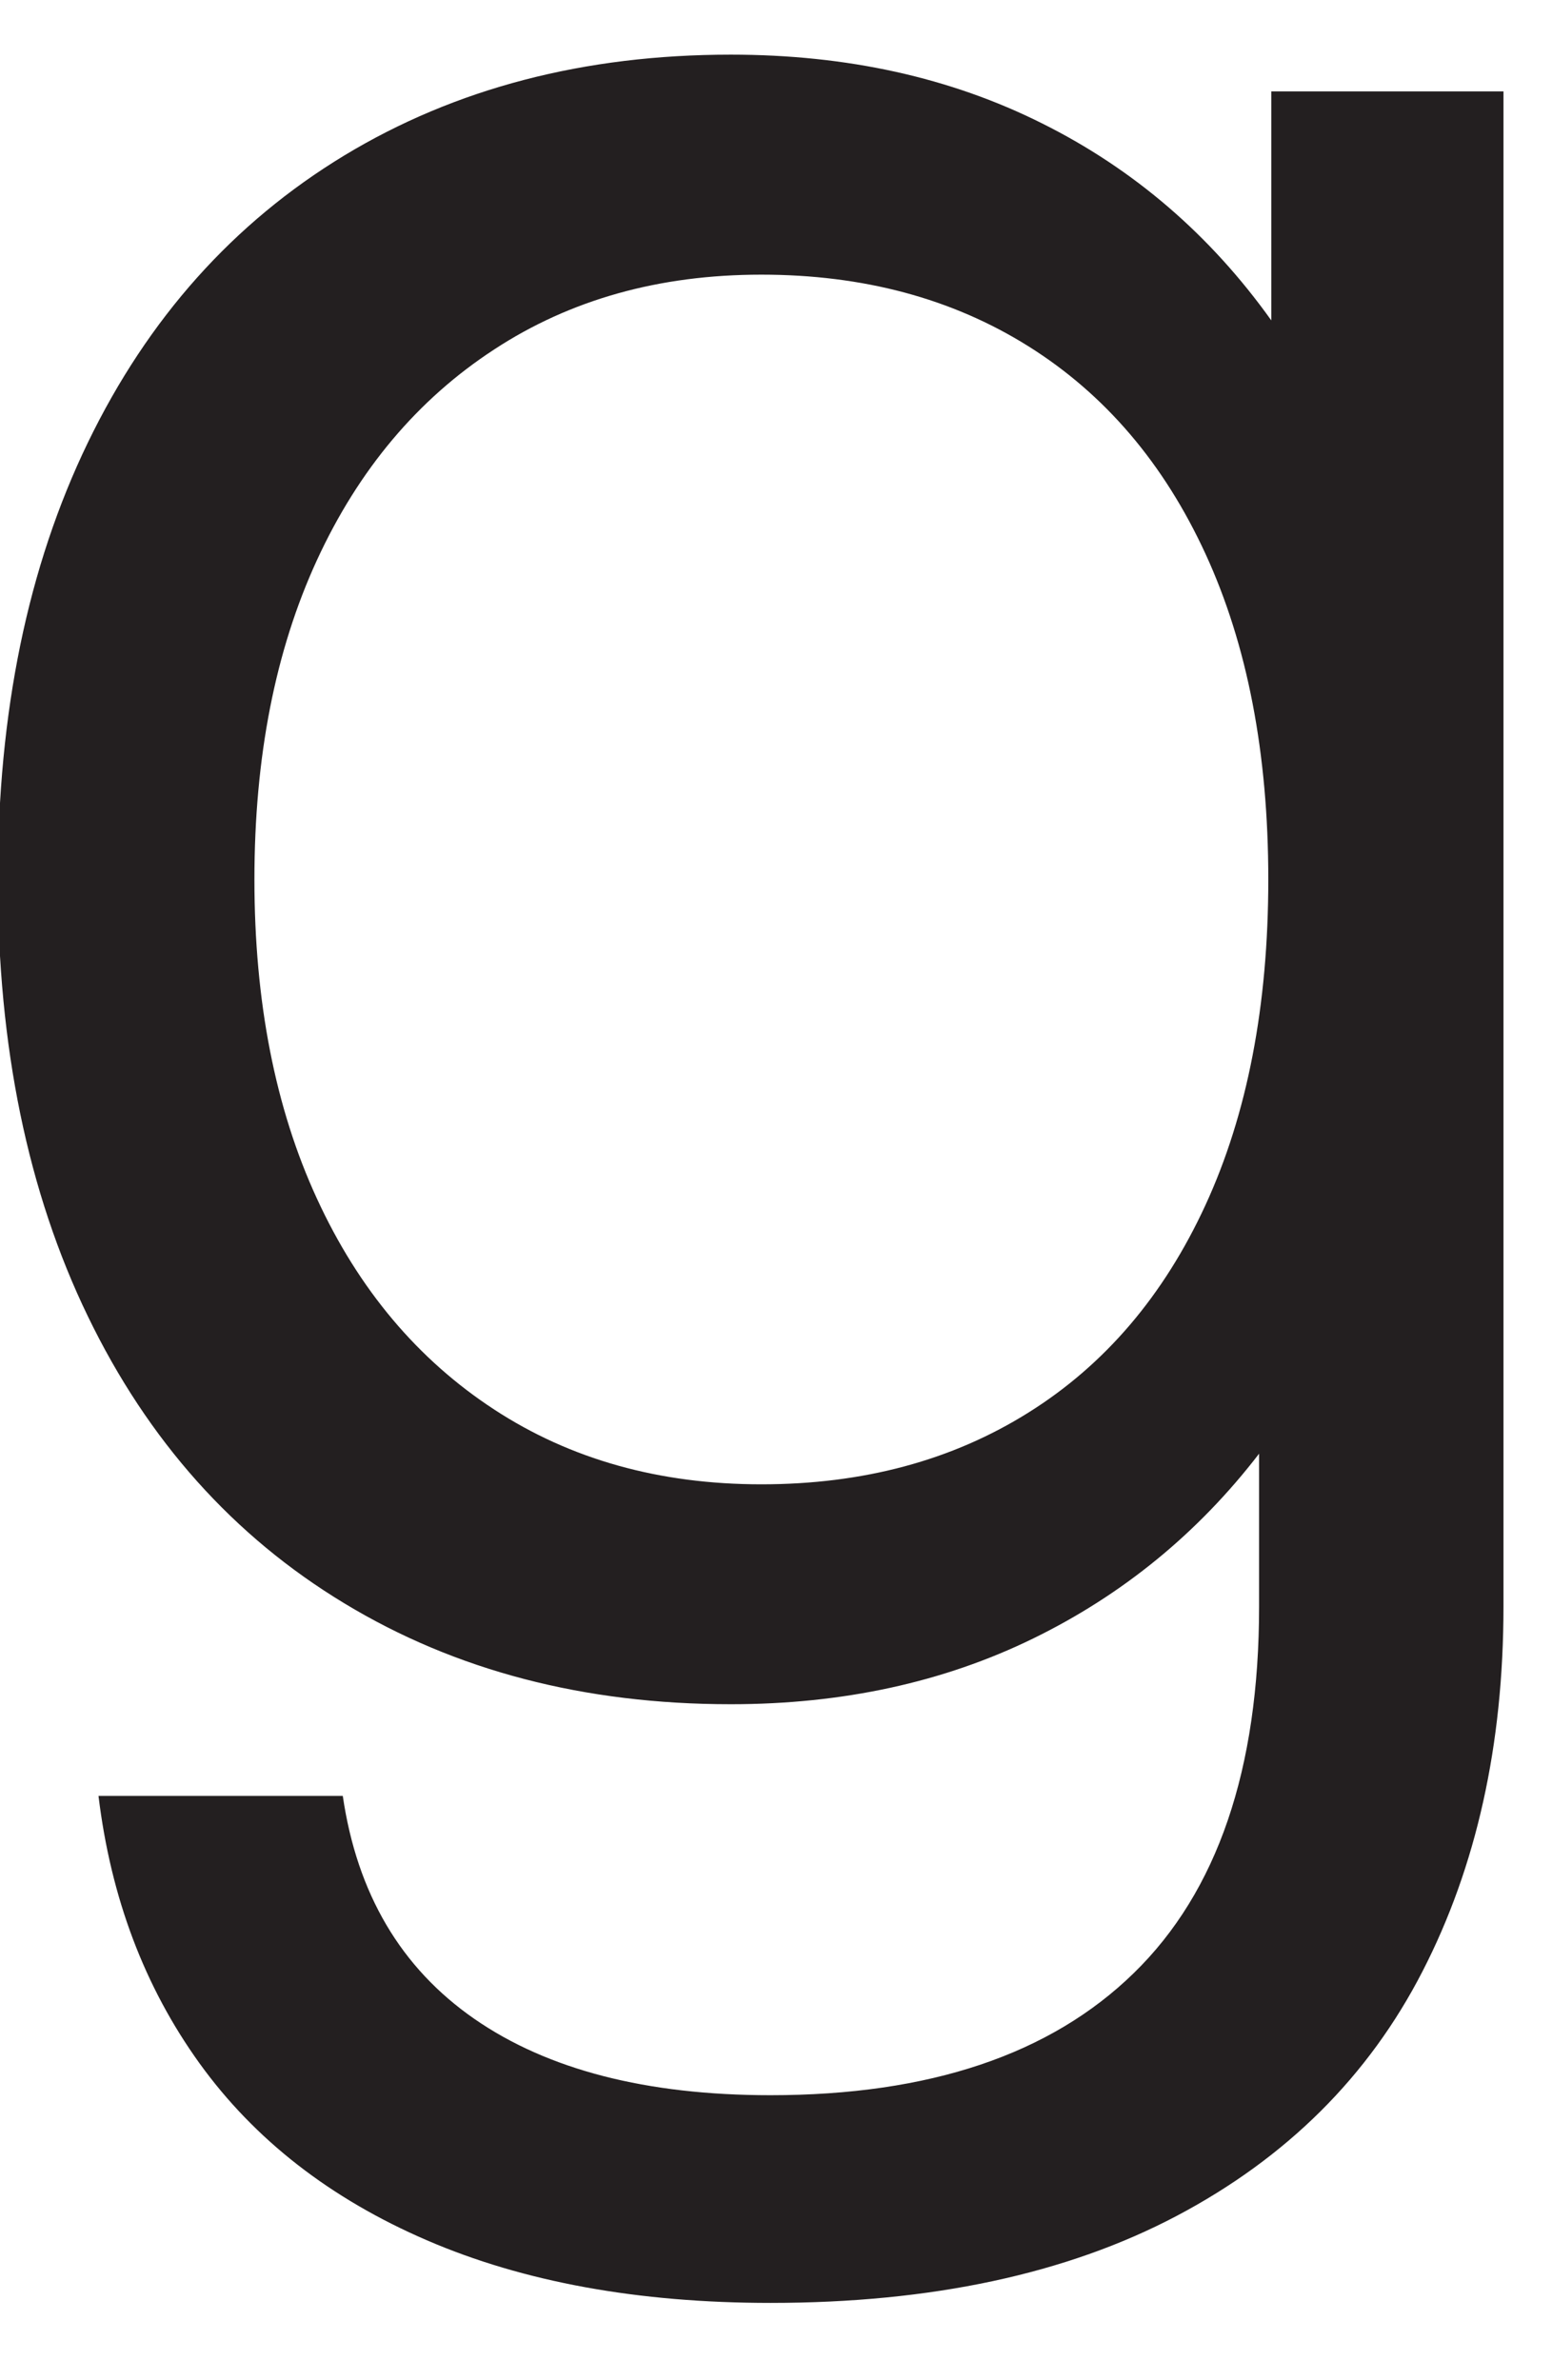 <?xml version="1.0" encoding="UTF-8"?><svg xmlns="http://www.w3.org/2000/svg" xmlns:xlink="http://www.w3.org/1999/xlink" xmlns:avocode="https://avocode.com/" id="SVGDoc7b6df887e74e4f94b29f10739b7bf311" width="15px" height="23px" version="1.1" viewBox="0 0 15 23" aria-hidden="true"><defs><linearGradient class="cerosgradient" data-cerosgradient="true" id="CerosGradient_idfa7dc7559" gradientUnits="userSpaceOnUse" x1="50%" y1="100%" x2="50%" y2="0%"><stop offset="0%" stop-color="#d1d1d1"/><stop offset="100%" stop-color="#d1d1d1"/></linearGradient><linearGradient/></defs><g><g><path d="M12.287,0.883h2.244v14.64c0,1.338 -0.261,2.513 -0.783,3.527c-0.521,1.014 -1.313,1.801 -2.375,2.362c-1.063,0.561 -2.372,0.841 -3.926,0.841c-1.28,0 -2.387,-0.202 -3.321,-0.605c-0.935,-0.403 -1.667,-0.974 -2.199,-1.712c-0.531,-0.738 -0.856,-1.599 -0.975,-2.582h2.361c0.138,0.944 0.562,1.662 1.271,2.154c0.708,0.491 1.662,0.738 2.863,0.738c1.534,0 2.705,-0.393 3.512,-1.181c0.807,-0.787 1.21,-1.968 1.21,-3.542v-1.476c-0.59,0.767 -1.318,1.363 -2.184,1.786c-0.866,0.423 -1.841,0.635 -2.922,0.635c-1.417,0 -2.662,-0.325 -3.735,-0.975c-1.072,-0.648 -1.898,-1.573 -2.479,-2.774c-0.581,-1.2 -0.87,-2.607 -0.87,-4.221c0,-1.613 0.289,-3.02 0.87,-4.221c0.581,-1.2 1.407,-2.125 2.479,-2.775c1.073,-0.649 2.318,-0.974 3.735,-0.974c1.122,0 2.124,0.221 3.01,0.665c0.886,0.442 1.624,1.077 2.214,1.903zM11.652,11.642c0.403,-0.876 0.606,-1.924 0.606,-3.144c0,-1.22 -0.203,-2.268 -0.606,-3.144c-0.403,-0.876 -0.973,-1.544 -1.711,-2.007c-0.738,-0.463 -1.599,-0.693 -2.583,-0.693c-0.985,0 -1.845,0.24 -2.582,0.723c-0.739,0.482 -1.31,1.161 -1.713,2.036c-0.403,0.876 -0.604,1.904 -0.604,3.085c0,1.18 0.201,2.21 0.604,3.084c0.403,0.876 0.974,1.555 1.713,2.038c0.737,0.482 1.597,0.723 2.582,0.723c0.984,0 1.845,-0.231 2.583,-0.694c0.738,-0.462 1.308,-1.131 1.711,-2.007z" fill="#231f20" fill-opacity="1"/></g></g></svg>